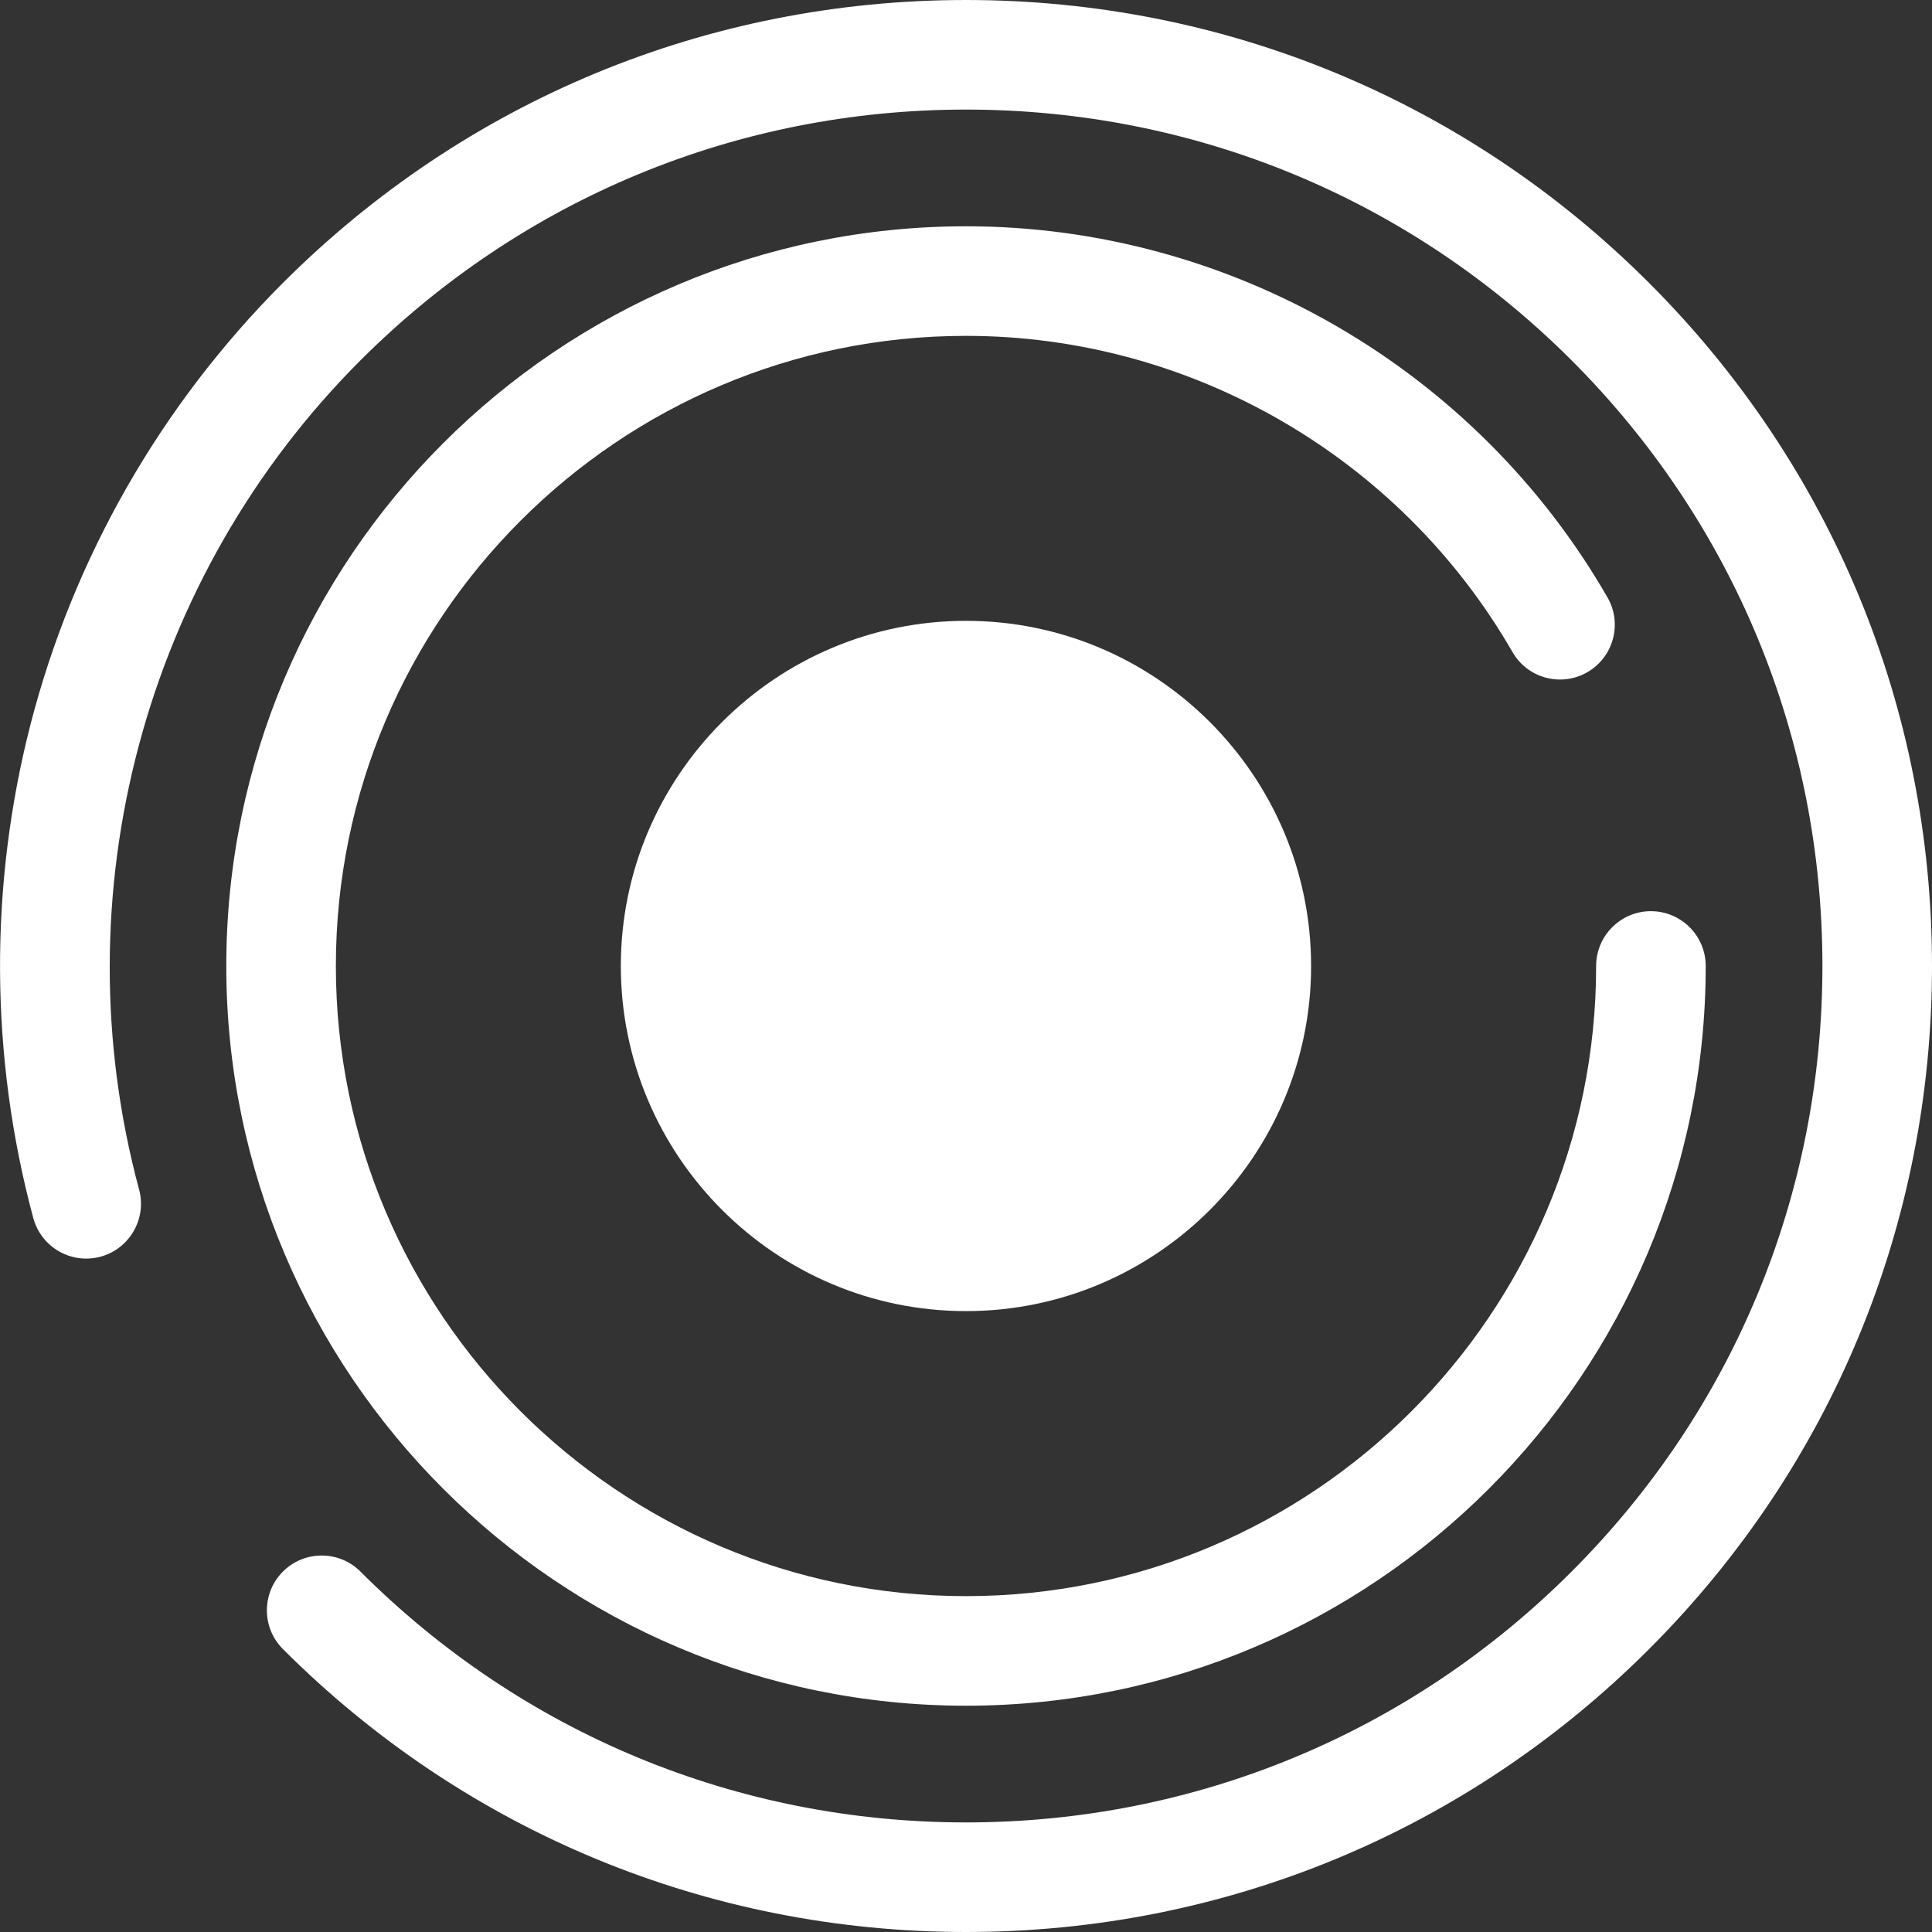 <?xml version="1.0" encoding="UTF-8"?> <svg xmlns="http://www.w3.org/2000/svg" width="32" height="32" viewBox="0 0 32 32" fill="none"><rect x="0" y="0" width="32" height="32" fill="#333333" stroke="none"/><g clip-path="url(#clip0_12_543)"><path d="M16 20.809C18.656 20.809 20.809 18.656 20.809 16C20.809 13.344 18.656 11.191 16 11.191C13.344 11.191 11.191 13.344 11.191 16C11.191 18.656 13.344 20.809 16 20.809Z" fill="white"></path><path d="M16 21.716C12.848 21.716 10.283 19.152 10.283 16C10.283 12.848 12.848 10.283 16 10.283C19.152 10.283 21.716 12.848 21.716 16C21.716 19.152 19.152 21.716 16 21.716ZM16 12.098C13.848 12.098 12.098 13.848 12.098 16C12.098 18.151 13.848 19.901 16 19.901C18.151 19.901 19.901 18.151 19.901 16C19.901 13.848 18.151 12.098 16 12.098Z" fill="white"></path><path d="M16 32C11.726 32 7.708 30.336 4.686 27.314C4.332 26.959 4.332 26.385 4.686 26.03C5.041 25.676 5.615 25.676 5.97 26.03C8.649 28.71 12.211 30.185 16 30.185C19.789 30.185 23.351 28.71 26.031 26.03C28.71 23.351 30.185 19.789 30.185 16C30.185 12.211 28.71 8.649 26.031 5.969C23.351 3.29 19.789 1.815 16 1.815C12.211 1.815 8.649 3.29 5.969 5.97C2.391 9.548 0.986 14.81 2.304 19.703C2.434 20.186 2.147 20.684 1.664 20.815C1.179 20.945 0.682 20.658 0.551 20.174C-0.167 17.505 -0.183 14.678 0.505 12C1.215 9.241 2.661 6.712 4.686 4.686C7.708 1.664 11.726 0 16 0C20.274 0 24.292 1.664 27.314 4.686C30.336 7.708 32 11.726 32 16C32 20.274 30.336 24.292 27.314 27.314C24.292 30.336 20.274 32 16 32Z" fill="white"></path><path d="M16 28.252C9.244 28.252 3.748 22.755 3.748 16C3.748 9.244 9.244 3.748 16 3.748C20.37 3.748 24.442 6.103 26.625 9.895C26.875 10.329 26.725 10.884 26.291 11.134C25.857 11.384 25.302 11.235 25.052 10.801C23.192 7.57 19.723 5.563 16 5.563C10.245 5.563 5.563 10.245 5.563 16C5.563 21.755 10.245 26.437 16 26.437C21.755 26.437 26.437 21.755 26.437 16C26.437 15.499 26.843 15.092 27.344 15.092C27.845 15.092 28.252 15.499 28.252 16C28.252 22.756 22.756 28.252 16 28.252Z" fill="white"></path></g><defs><clipPath id="clip0_12_543"><rect width="32" height="32" fill="white"></rect></clipPath></defs></svg> 